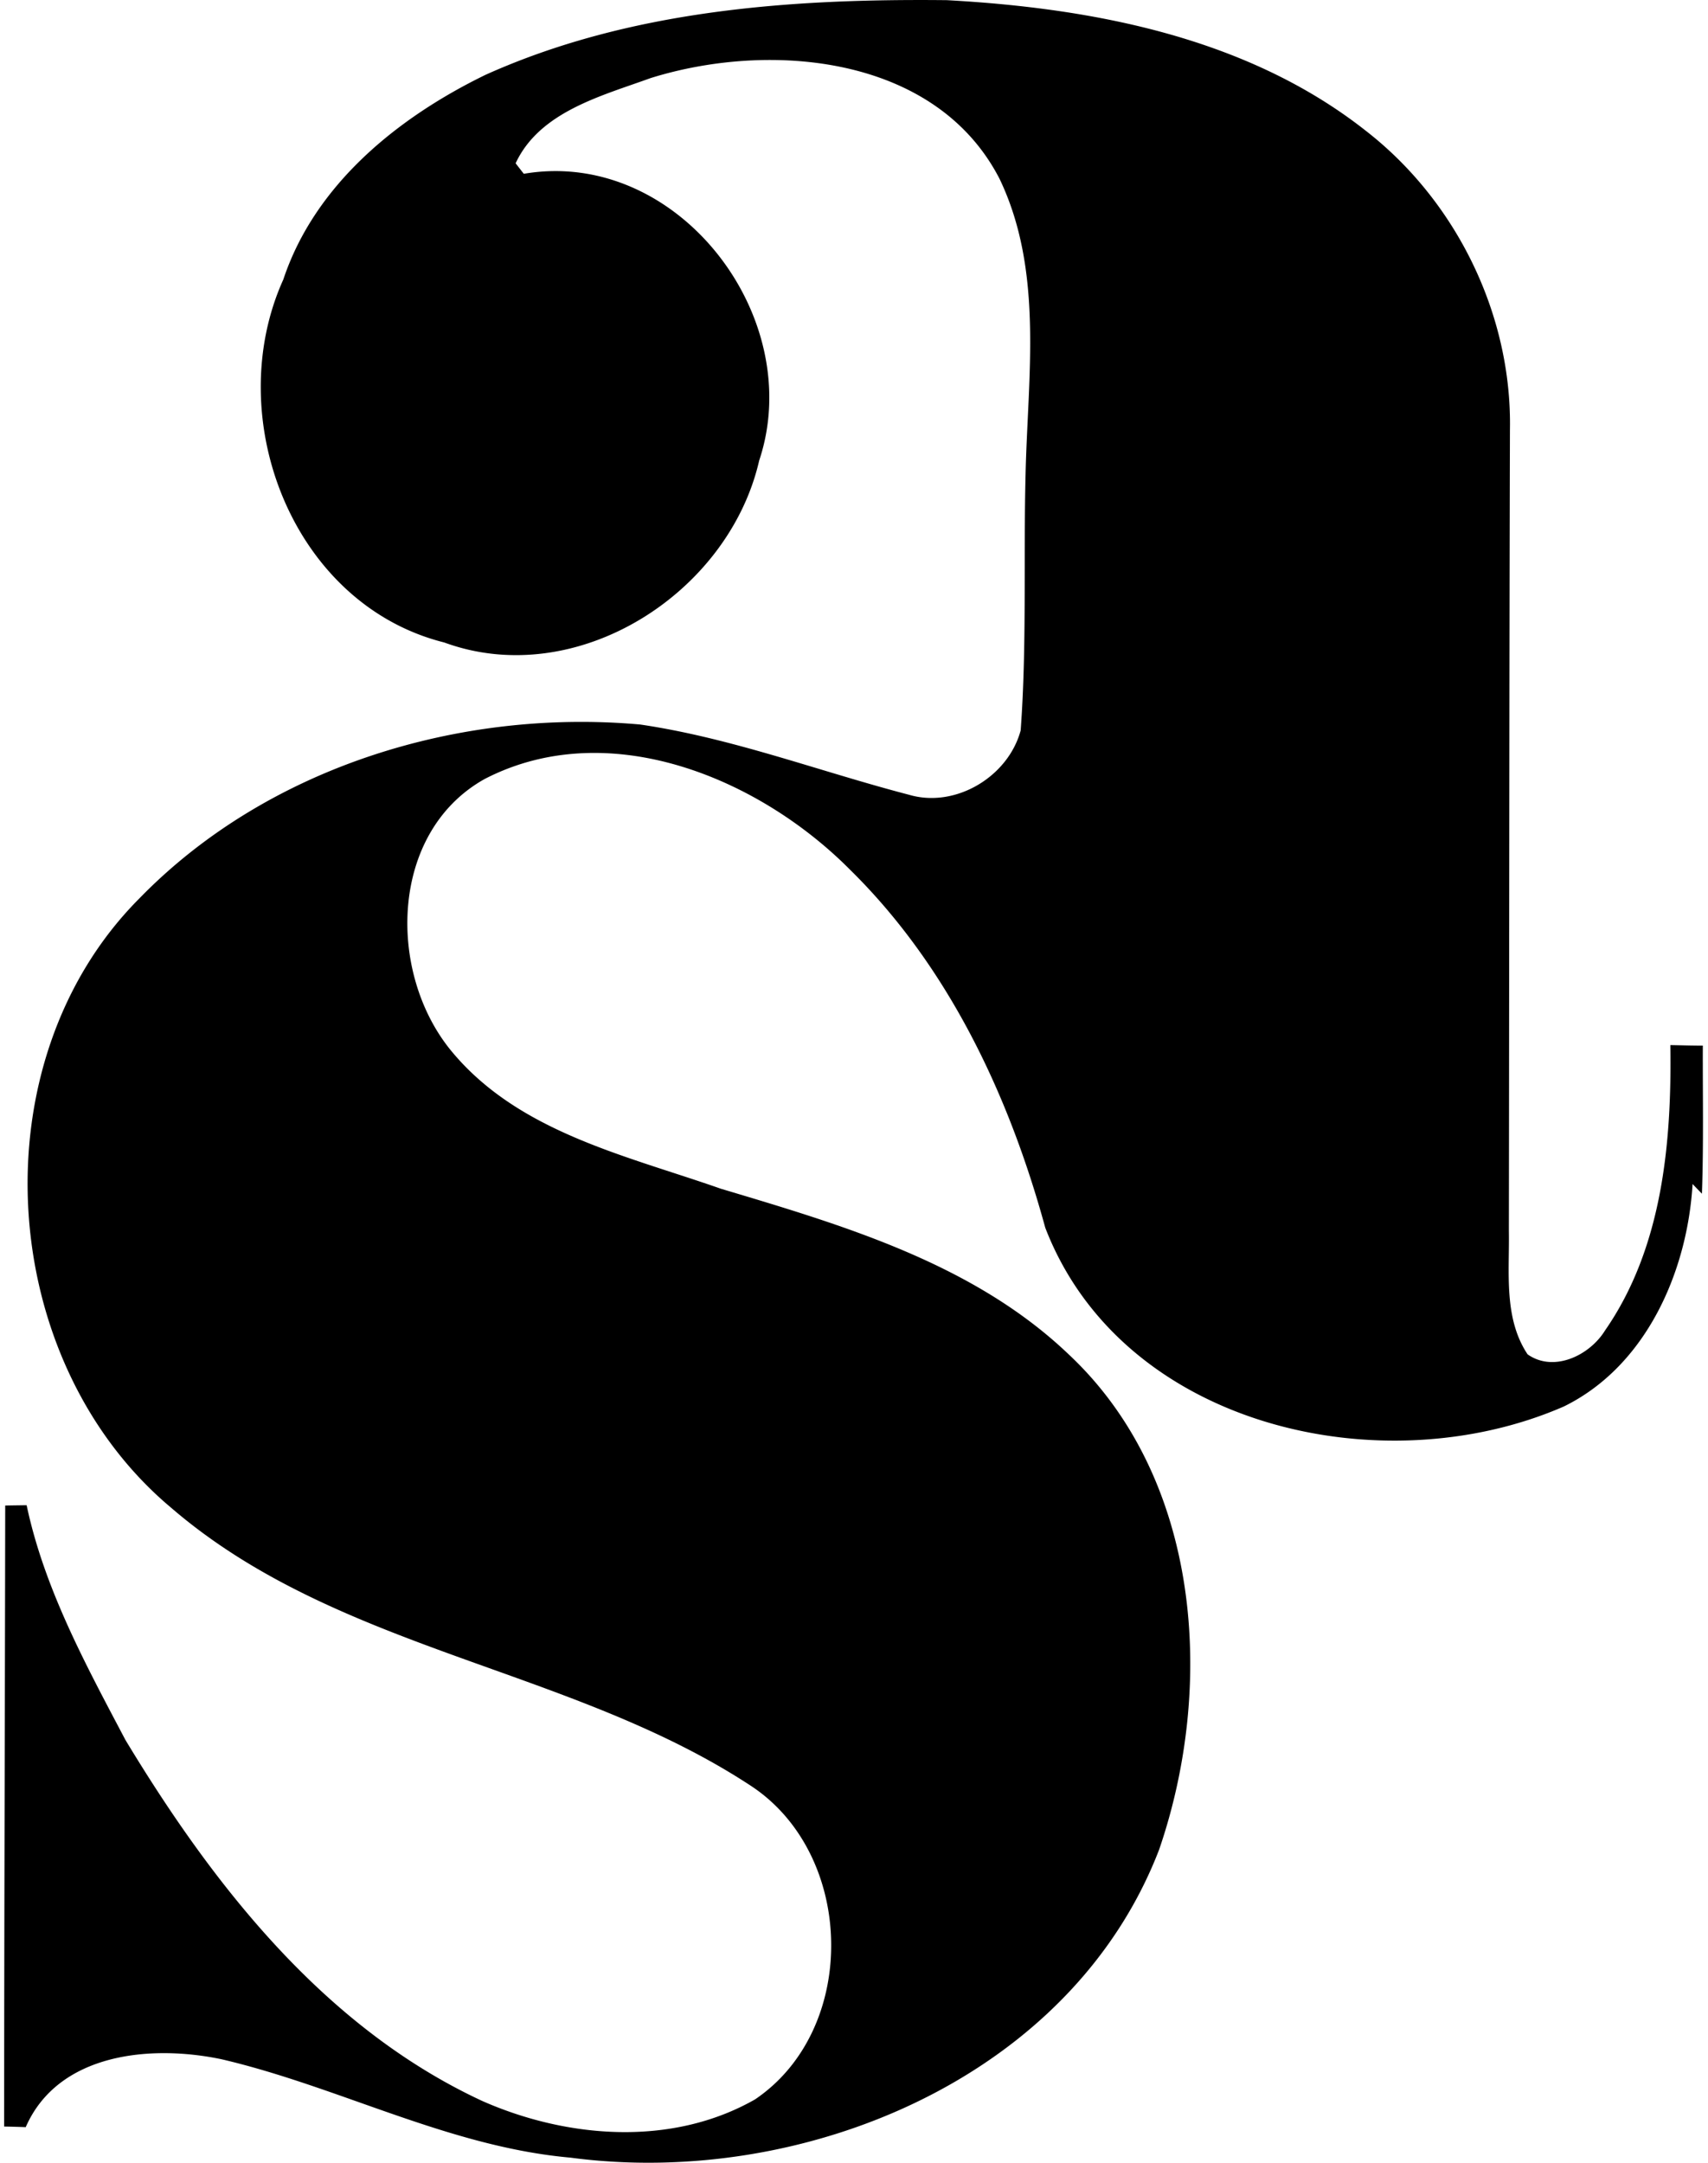 <svg xmlns="http://www.w3.org/2000/svg" width="158" height="200" fill="none" viewBox="0 0 158 200">
  <path fill="#000" d="M44.927 6.913C58.267.921 73.156-.137 87.588.015c13.598.743 27.862 3.47 38.81 12.12 8.355 6.51 13.482 17.02 13.28 27.626-.065 24.687-.062 49.37-.098 74.053.067 3.833-.505 8.073 1.731 11.432 2.423 1.707 5.739.098 7.158-2.199 5.314-7.651 6.183-17.345 6.048-26.4 1 .018 2.001.05 3.004.05-.015 4.56.08 9.127-.083 13.694-.29-.302-.581-.599-.865-.899-.477 8.097-4.286 16.84-11.906 20.575-16.846 7.345-40.875 1.894-47.975-16.534-3.337-12.212-8.935-24.139-18.064-33.111-8.482-8.54-22.392-14.28-33.796-8.382-8.792 4.91-9.04 17.862-3.12 25.103 6.204 7.559 16.18 9.7 24.968 12.786 11.343 3.39 23.34 6.908 32.129 15.271 12.3 11.472 13.631 30.667 8.418 45.846-8.152 21.172-32.985 31.331-54.435 28.489-11.267-.997-21.395-6.553-32.282-9.098-6.482-1.367-15.112-.624-18.131 6.277a94.103 94.103 0 0 0-1.995-.058c0-19.14.074-38.284.098-57.427.66-.015 1.322-.021 1.982-.031 1.637 7.734 5.485 14.779 9.14 21.71 8.132 13.46 18.428 26.626 33.026 33.393 7.88 3.469 17.535 4.227 25.219-.156 9.636-6.516 9.293-22.732-.48-29.058-16.66-10.902-38.15-12.41-53.515-25.635-16.253-13.594-18.052-41.25-2.95-56.38 11.836-12.16 29.63-17.563 46.32-16.07 8.517 1.251 16.575 4.338 24.868 6.497 4.307 1.264 9.177-1.673 10.327-5.956.575-7.88.254-15.8.453-23.698.205-9.091 1.676-18.776-2.401-27.293C86.59 5.1 71.253 3.766 60.182 7.222c-4.555 1.655-10.266 3.111-12.484 7.88.251.322.502.646.756.97 14.221-2.423 26.21 13.249 21.774 26.522-2.826 12.316-16.907 21.3-29.128 16.822-14.075-3.527-20.66-20.817-14.891-33.567 2.93-8.813 10.62-14.999 18.718-18.936Z"/>
</svg>
